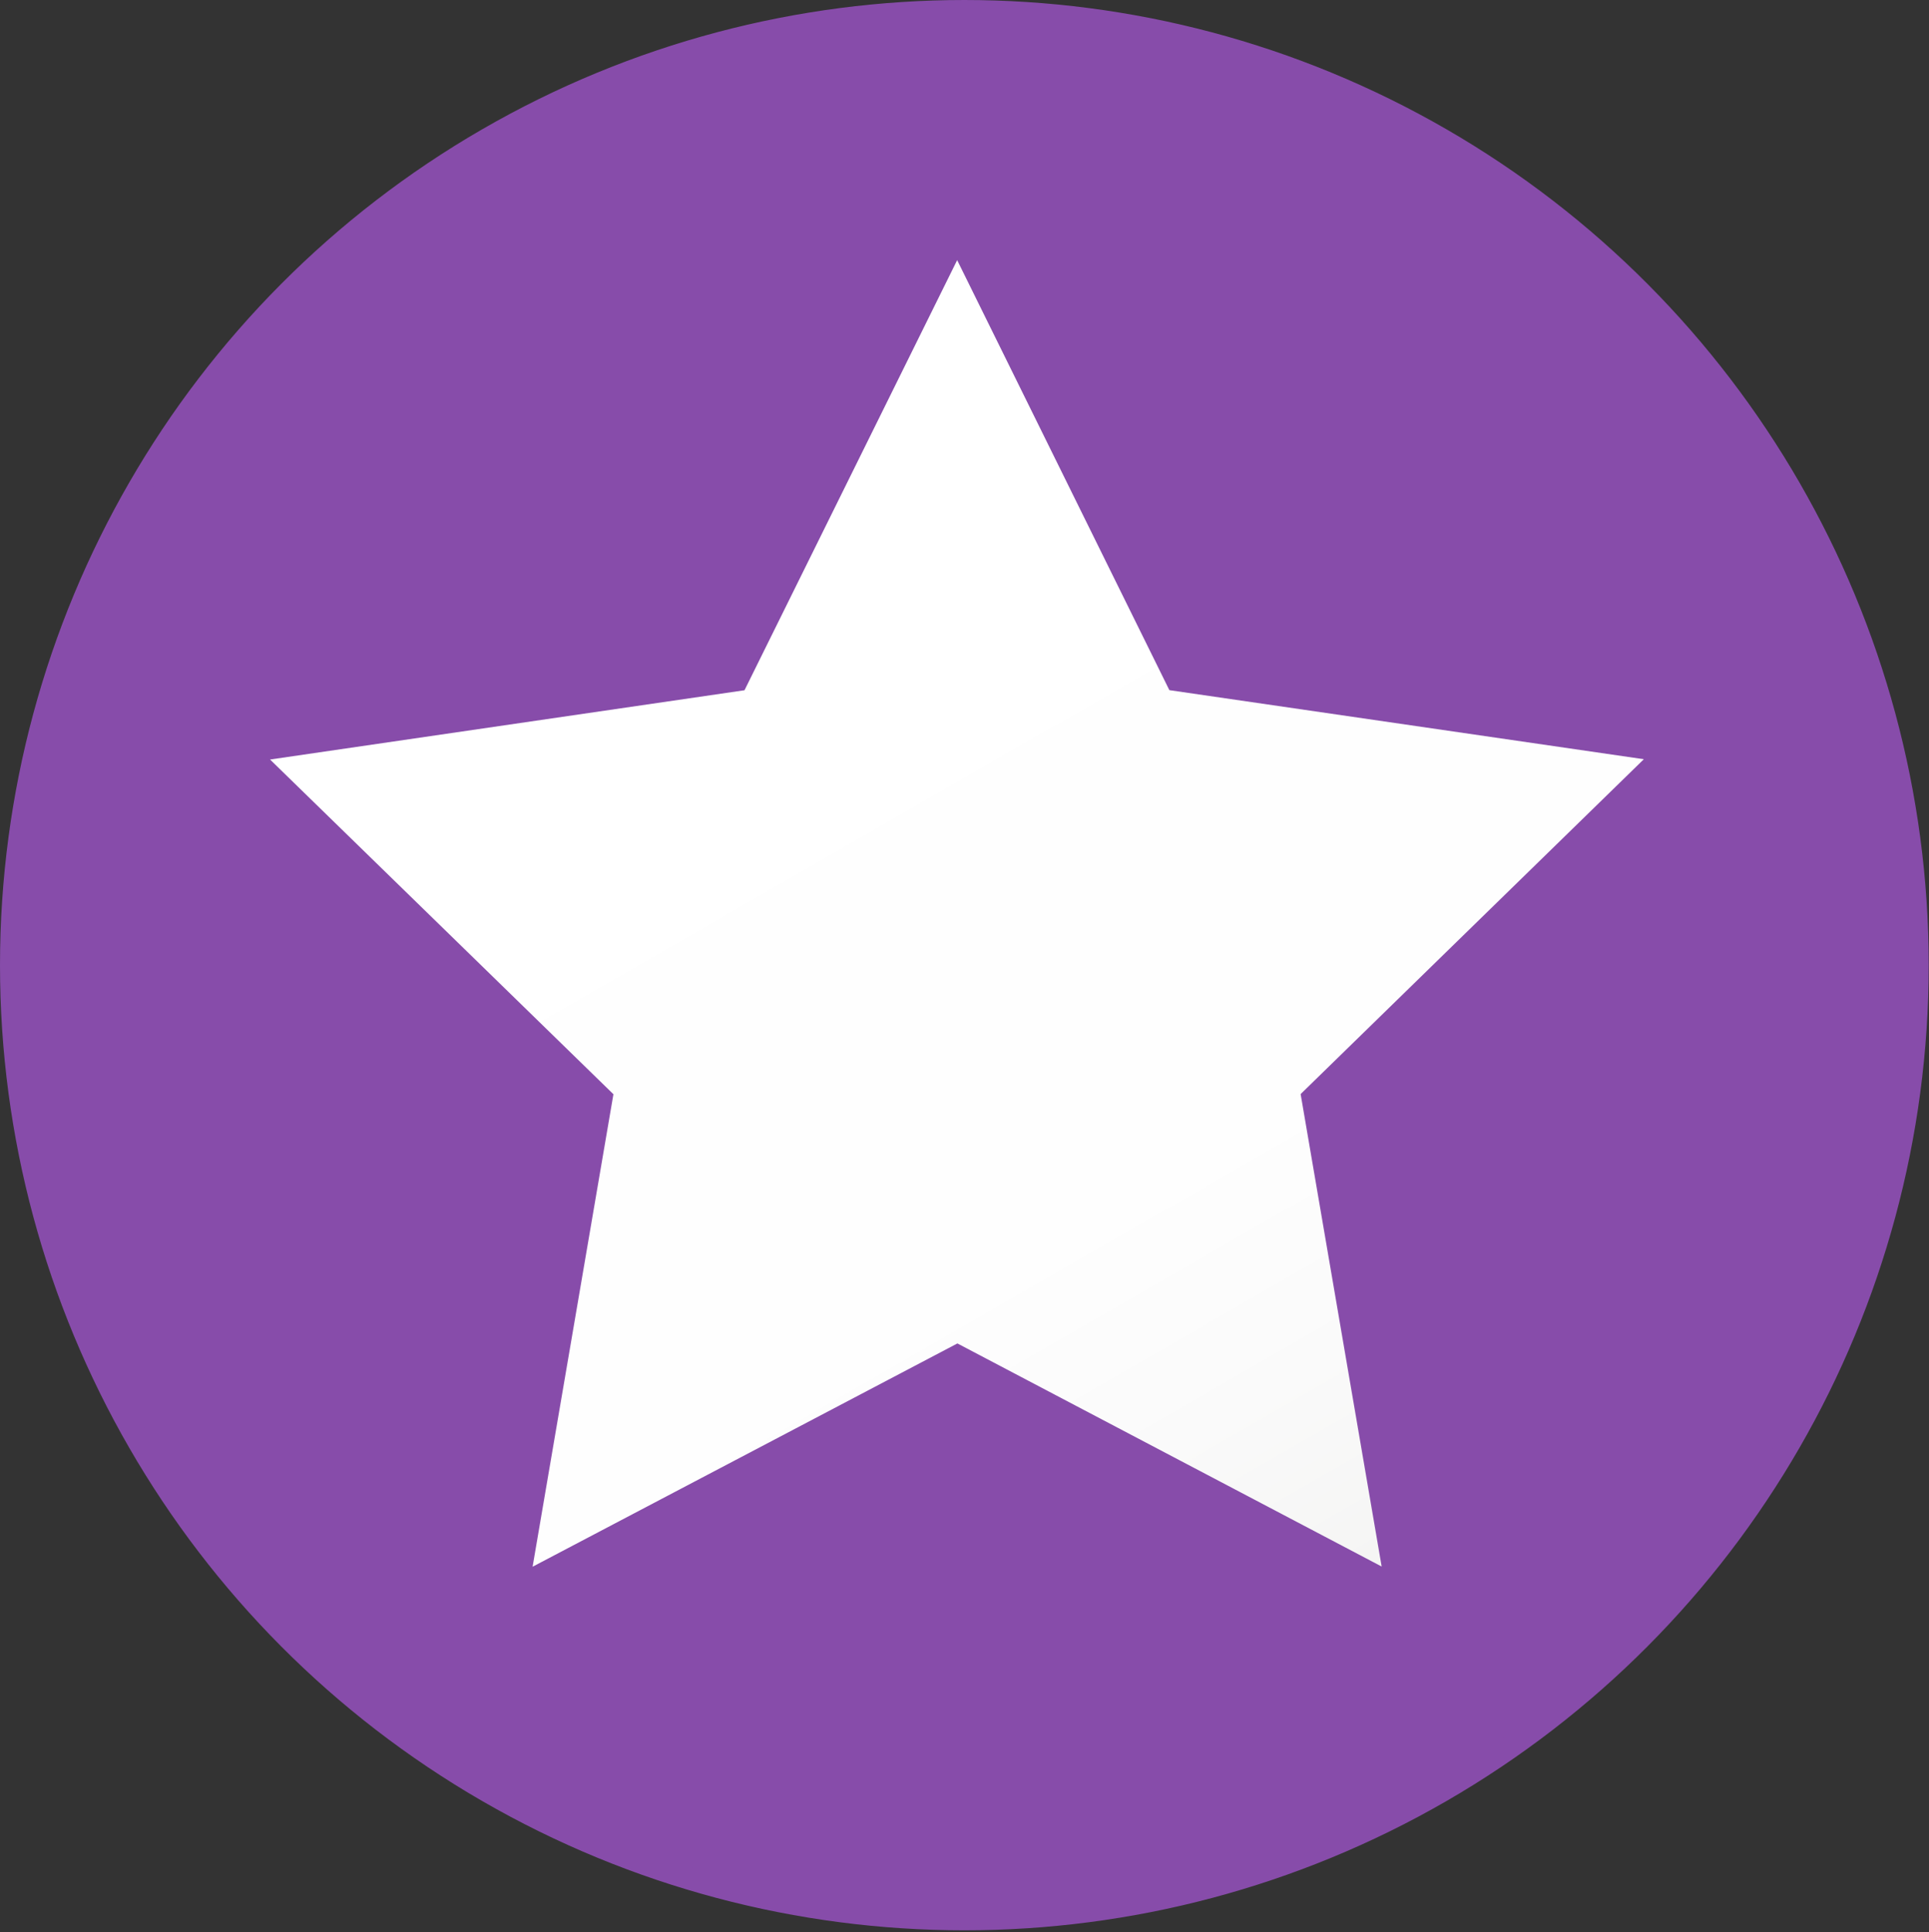 <?xml version="1.0" encoding="UTF-8" standalone="no"?><!DOCTYPE svg PUBLIC "-//W3C//DTD SVG 1.1//EN" "http://www.w3.org/Graphics/SVG/1.1/DTD/svg11.dtd"><svg width="100%" height="100%" viewBox="0 0 560 561" version="1.1" xmlns="http://www.w3.org/2000/svg" xmlns:xlink="http://www.w3.org/1999/xlink" xml:space="preserve" xmlns:serif="http://www.serif.com/" style="fill-rule:evenodd;clip-rule:evenodd;stroke-linecap:round;stroke-linejoin:round;stroke-miterlimit:1.5;"><rect x="0" y="0" width="560" height="561" fill="#333333" stroke="none"/><g><ellipse cx="279.957" cy="280.205" rx="276.702" ry="276.949" style="fill:#874caa;stroke:#874caa;stroke-width:6.51px;"/><path d="M277.871,75.523l61.602,124.84l137.742,20.052l-99.634,97.215l23.523,137.164l-123.163,-64.768l-123.323,64.822l23.462,-137.173l-99.677,-97.171l137.732,-20.113l61.736,-124.868Z" style="fill:url(#_Linear1);fill-rule:nonzero;"/></g><defs><linearGradient id="_Linear1" x1="0" y1="0" x2="1" y2="0" gradientUnits="userSpaceOnUse" gradientTransform="matrix(-195.218,-337.763,337.763,-195.218,388.223,462.375)"><stop offset="0" style="stop-color:#f5f5f4;stop-opacity:1"/><stop offset="0.15" style="stop-color:#fafafa;stop-opacity:1"/><stop offset="0.33" style="stop-color:#fefefe;stop-opacity:1"/><stop offset="1" style="stop-color:#fff;stop-opacity:1"/></linearGradient></defs></svg>